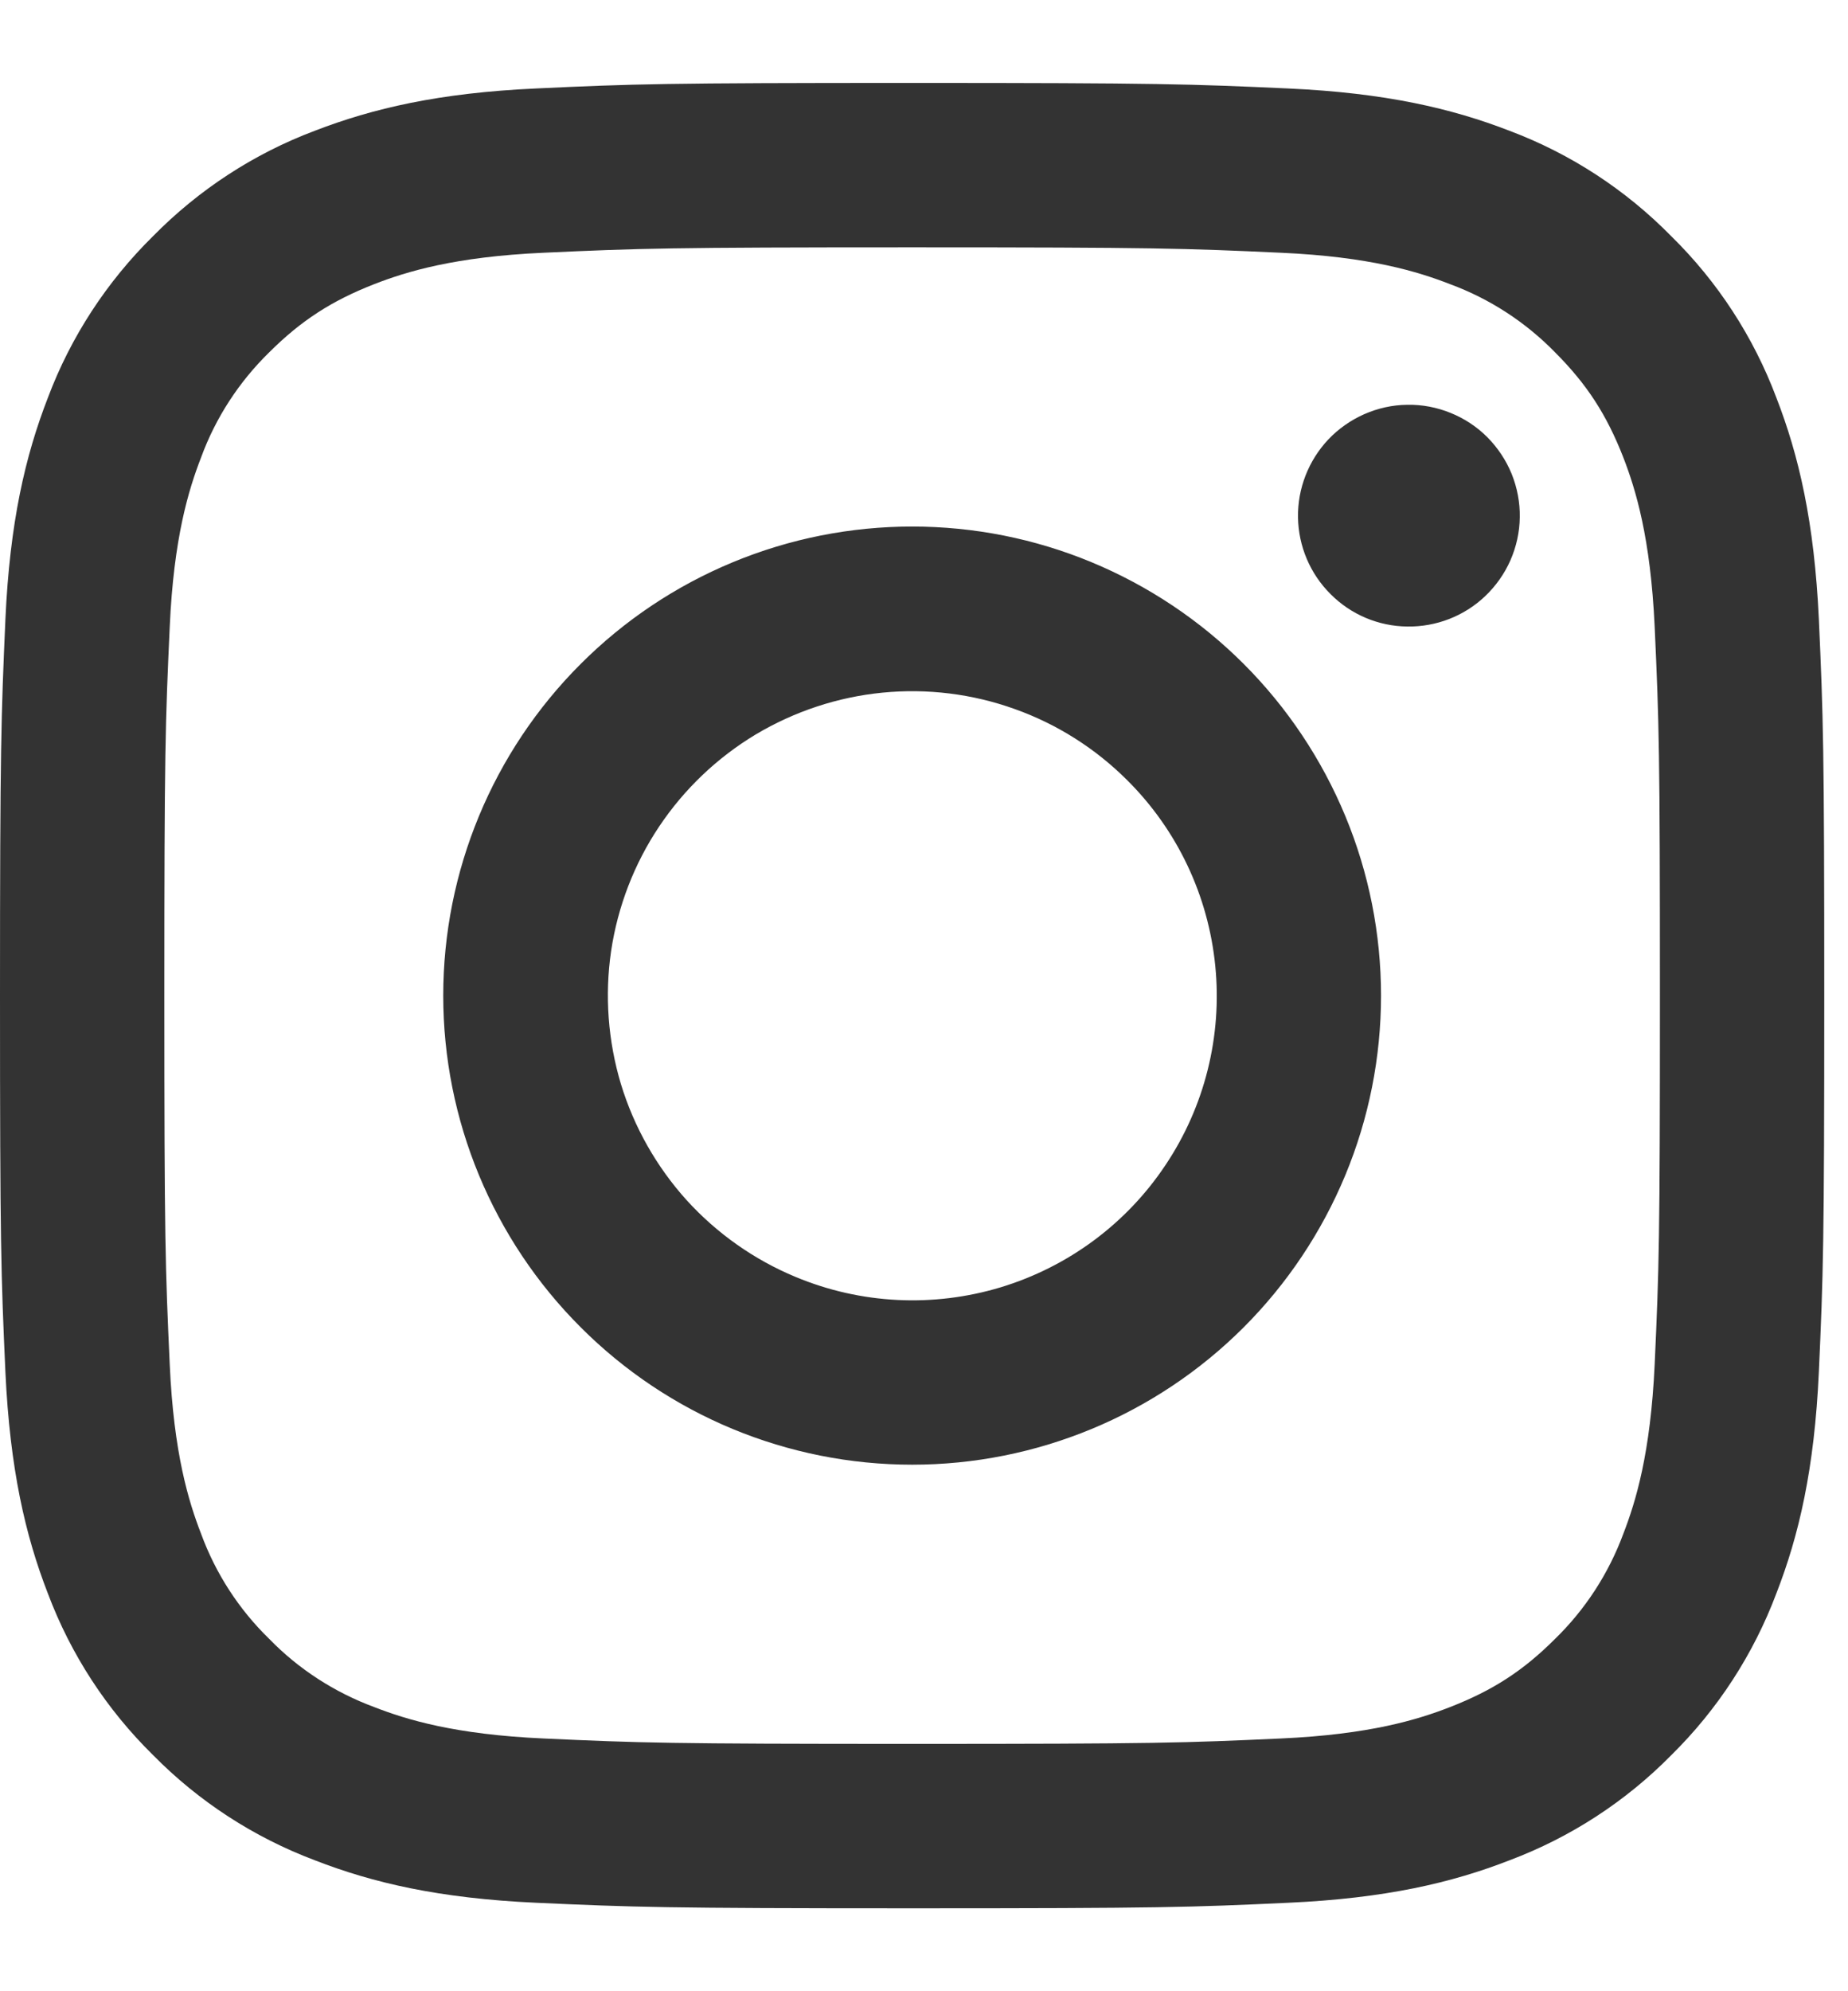 <?xml version="1.0" encoding="UTF-8"?> <svg xmlns="http://www.w3.org/2000/svg" width="13" height="14" viewBox="0 0 13 14" fill="none"> <path fill-rule="evenodd" clip-rule="evenodd" d="M3.771 0.622C4.455 0.59 4.674 0.583 6.417 0.583C8.16 0.583 8.378 0.591 9.062 0.622C9.745 0.653 10.212 0.762 10.62 0.92C11.048 1.081 11.436 1.334 11.757 1.661C12.083 1.981 12.335 2.368 12.496 2.796C12.655 3.205 12.763 3.671 12.795 4.354C12.826 5.039 12.833 5.258 12.833 7C12.833 8.743 12.826 8.961 12.795 9.645C12.764 10.328 12.655 10.795 12.496 11.203C12.335 11.631 12.083 12.019 11.757 12.34C11.436 12.666 11.048 12.918 10.62 13.079C10.212 13.238 9.745 13.347 9.063 13.378C8.378 13.41 8.16 13.417 6.417 13.417C4.674 13.417 4.455 13.409 3.771 13.378C3.089 13.347 2.622 13.238 2.214 13.079C1.786 12.918 1.398 12.666 1.077 12.34C0.75 12.019 0.498 11.632 0.337 11.204C0.178 10.795 0.07 10.329 0.038 9.646C0.007 8.961 0 8.742 0 7C0 5.257 0.008 5.039 0.038 4.355C0.069 3.671 0.178 3.205 0.337 2.796C0.498 2.368 0.751 1.981 1.077 1.66C1.398 1.334 1.785 1.081 2.213 0.92C2.622 0.762 3.088 0.653 3.771 0.622H3.771ZM9.01 1.777C8.333 1.746 8.13 1.739 6.417 1.739C4.703 1.739 4.5 1.746 3.824 1.777C3.198 1.805 2.858 1.91 2.632 1.998C2.333 2.115 2.119 2.253 1.894 2.477C1.681 2.685 1.517 2.937 1.415 3.215C1.327 3.442 1.222 3.781 1.194 4.407C1.163 5.084 1.156 5.287 1.156 7C1.156 8.713 1.163 8.916 1.194 9.593C1.222 10.219 1.327 10.558 1.415 10.785C1.517 11.063 1.681 11.316 1.894 11.523C2.101 11.736 2.354 11.899 2.632 12.002C2.858 12.09 3.198 12.195 3.824 12.223C4.5 12.254 4.703 12.261 6.417 12.261C8.13 12.261 8.333 12.254 9.01 12.223C9.636 12.195 9.975 12.09 10.201 12.002C10.501 11.885 10.715 11.747 10.939 11.523C11.152 11.316 11.316 11.063 11.419 10.785C11.507 10.558 11.611 10.219 11.64 9.593C11.671 8.916 11.677 8.713 11.677 7C11.677 5.287 11.671 5.084 11.64 4.407C11.611 3.781 11.507 3.442 11.419 3.215C11.302 2.916 11.164 2.702 10.939 2.477C10.732 2.265 10.48 2.101 10.201 1.998C9.975 1.91 9.636 1.805 9.01 1.777V1.777ZM5.597 8.978C6.055 9.169 6.564 9.194 7.039 9.051C7.514 8.907 7.924 8.604 8.199 8.191C8.475 7.779 8.598 7.284 8.549 6.791C8.5 6.297 8.282 5.836 7.93 5.486C7.707 5.263 7.436 5.091 7.138 4.985C6.84 4.878 6.522 4.839 6.207 4.87C5.892 4.901 5.588 5.002 5.316 5.164C5.045 5.327 4.813 5.548 4.637 5.811C4.461 6.074 4.346 6.373 4.299 6.686C4.253 6.999 4.277 7.319 4.368 7.622C4.46 7.924 4.618 8.203 4.83 8.438C5.043 8.672 5.305 8.857 5.597 8.978ZM4.085 4.668C4.391 4.362 4.754 4.119 5.155 3.953C5.555 3.787 5.984 3.702 6.417 3.702C6.85 3.702 7.279 3.787 7.679 3.953C8.079 4.119 8.443 4.362 8.749 4.668C9.055 4.974 9.298 5.338 9.464 5.738C9.63 6.138 9.715 6.567 9.715 7C9.715 7.433 9.63 7.862 9.464 8.262C9.298 8.662 9.055 9.026 8.749 9.332C8.13 9.951 7.291 10.298 6.417 10.298C5.542 10.298 4.703 9.951 4.085 9.332C3.466 8.714 3.118 7.875 3.118 7C3.118 6.125 3.466 5.286 4.085 4.668V4.668ZM10.446 4.193C10.522 4.121 10.583 4.035 10.625 3.94C10.667 3.844 10.69 3.741 10.691 3.637C10.693 3.533 10.673 3.429 10.634 3.332C10.595 3.236 10.536 3.148 10.463 3.074C10.389 3 10.301 2.942 10.204 2.903C10.108 2.864 10.004 2.844 9.9 2.846C9.795 2.847 9.693 2.87 9.597 2.912C9.502 2.954 9.415 3.015 9.344 3.09C9.205 3.238 9.128 3.434 9.131 3.637C9.134 3.84 9.216 4.034 9.36 4.177C9.503 4.321 9.697 4.403 9.9 4.405C10.103 4.408 10.299 4.332 10.446 4.193V4.193Z" fill="#333333"></path> </svg> 